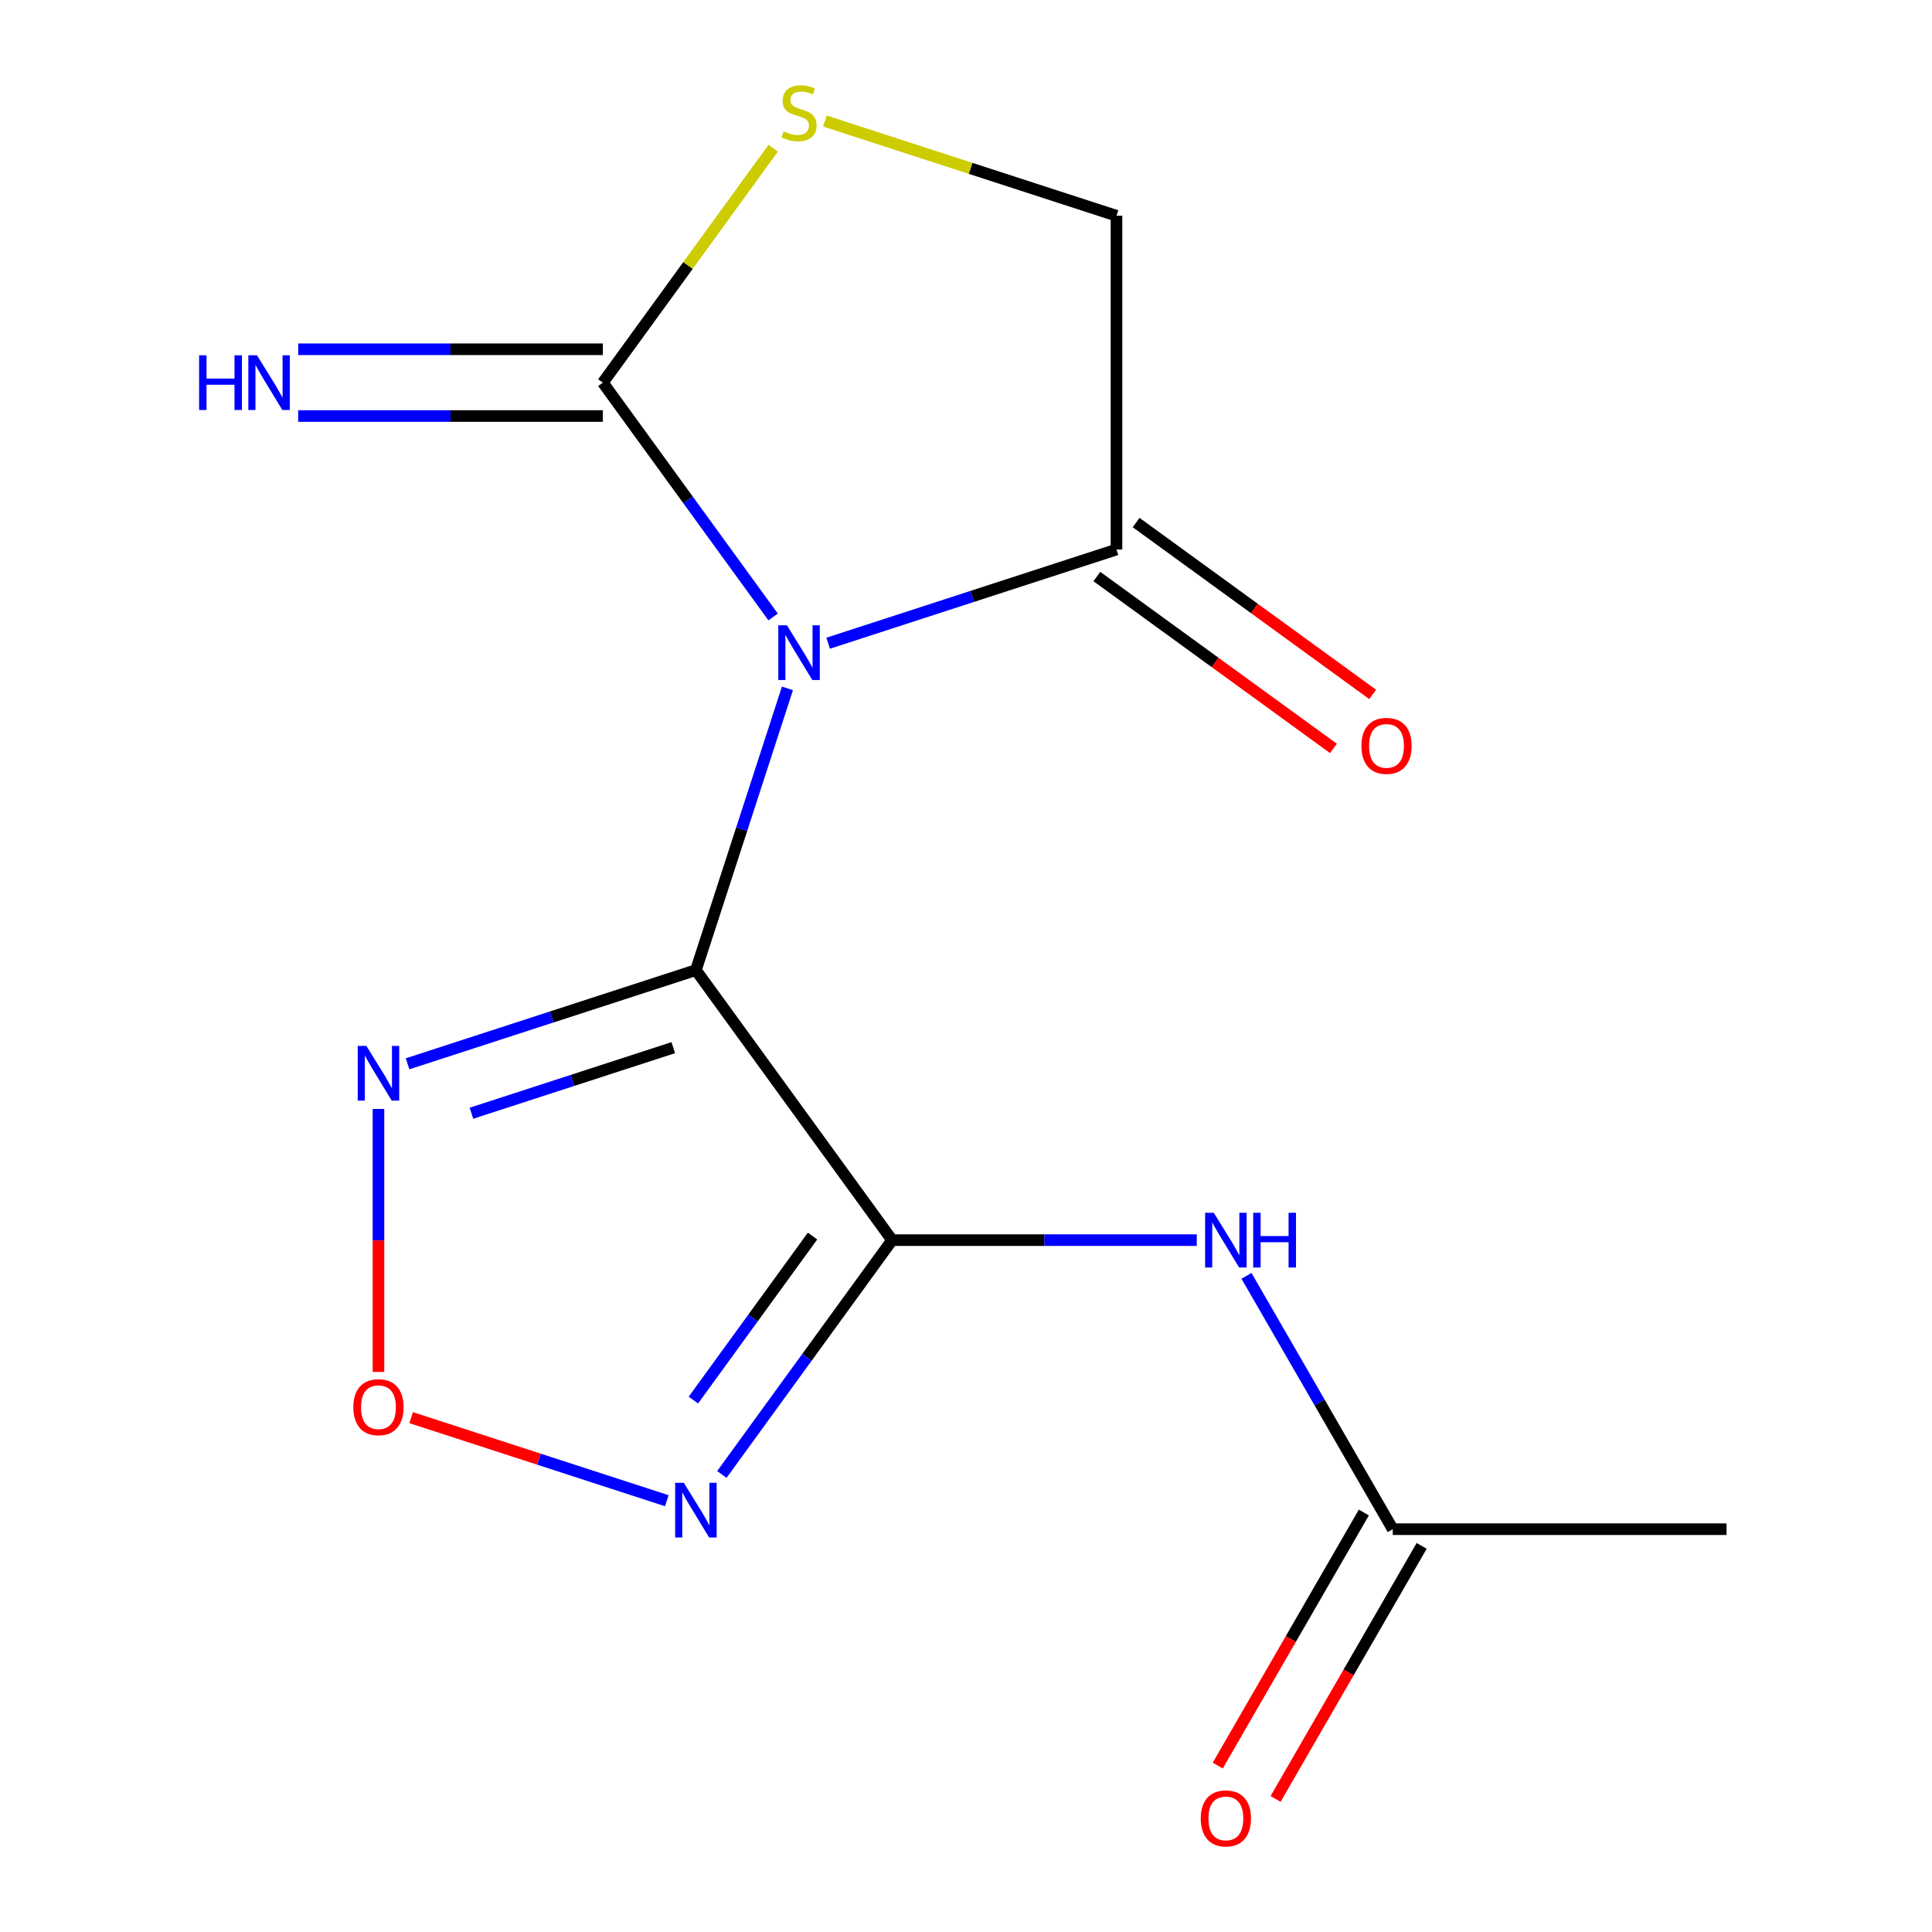 <?xml version='1.0' encoding='iso-8859-1'?>
<svg version='1.1' baseProfile='full'
              xmlns='http://www.w3.org/2000/svg'
                      xmlns:rdkit='http://www.rdkit.org/xml'
                      xmlns:xlink='http://www.w3.org/1999/xlink'
                  xml:space='preserve'
width='1000px' height='1000px' viewBox='0 0 1000 1000'>
<!-- END OF HEADER -->
<rect style='opacity:1.0;fill:#FFFFFF;stroke:none' width='1000' height='1000' x='0' y='0'> </rect>
<path class='bond-0' d='M 360.199,502.13 L 383.89,429.216' style='fill:none;fill-rule:evenodd;stroke:#000000;stroke-width:6px;stroke-linecap:butt;stroke-linejoin:miter;stroke-opacity:1' />
<path class='bond-0' d='M 383.89,429.216 L 407.581,356.303' style='fill:none;fill-rule:evenodd;stroke:#0000FF;stroke-width:6px;stroke-linecap:butt;stroke-linejoin:miter;stroke-opacity:1' />
<path class='bond-1' d='M 360.199,502.13 L 461.746,641.896' style='fill:none;fill-rule:evenodd;stroke:#000000;stroke-width:6px;stroke-linecap:butt;stroke-linejoin:miter;stroke-opacity:1' />
<path class='bond-3' d='M 360.199,502.13 L 285.576,526.376' style='fill:none;fill-rule:evenodd;stroke:#000000;stroke-width:6px;stroke-linecap:butt;stroke-linejoin:miter;stroke-opacity:1' />
<path class='bond-3' d='M 285.576,526.376 L 210.953,550.623' style='fill:none;fill-rule:evenodd;stroke:#0000FF;stroke-width:6px;stroke-linecap:butt;stroke-linejoin:miter;stroke-opacity:1' />
<path class='bond-3' d='M 348.49,542.265 L 296.253,559.237' style='fill:none;fill-rule:evenodd;stroke:#000000;stroke-width:6px;stroke-linecap:butt;stroke-linejoin:miter;stroke-opacity:1' />
<path class='bond-3' d='M 296.253,559.237 L 244.017,576.21' style='fill:none;fill-rule:evenodd;stroke:#0000FF;stroke-width:6px;stroke-linecap:butt;stroke-linejoin:miter;stroke-opacity:1' />
<path class='bond-2' d='M 400.16,319.345 L 356.099,258.701' style='fill:none;fill-rule:evenodd;stroke:#0000FF;stroke-width:6px;stroke-linecap:butt;stroke-linejoin:miter;stroke-opacity:1' />
<path class='bond-2' d='M 356.099,258.701 L 312.039,198.057' style='fill:none;fill-rule:evenodd;stroke:#000000;stroke-width:6px;stroke-linecap:butt;stroke-linejoin:miter;stroke-opacity:1' />
<path class='bond-5' d='M 428.644,332.931 L 503.268,308.685' style='fill:none;fill-rule:evenodd;stroke:#0000FF;stroke-width:6px;stroke-linecap:butt;stroke-linejoin:miter;stroke-opacity:1' />
<path class='bond-5' d='M 503.268,308.685 L 577.891,284.438' style='fill:none;fill-rule:evenodd;stroke:#000000;stroke-width:6px;stroke-linecap:butt;stroke-linejoin:miter;stroke-opacity:1' />
<path class='bond-4' d='M 461.746,641.896 L 417.685,702.54' style='fill:none;fill-rule:evenodd;stroke:#000000;stroke-width:6px;stroke-linecap:butt;stroke-linejoin:miter;stroke-opacity:1' />
<path class='bond-4' d='M 417.685,702.54 L 373.625,763.184' style='fill:none;fill-rule:evenodd;stroke:#0000FF;stroke-width:6px;stroke-linecap:butt;stroke-linejoin:miter;stroke-opacity:1' />
<path class='bond-4' d='M 420.574,639.78 L 389.732,682.231' style='fill:none;fill-rule:evenodd;stroke:#000000;stroke-width:6px;stroke-linecap:butt;stroke-linejoin:miter;stroke-opacity:1' />
<path class='bond-4' d='M 389.732,682.231 L 358.89,724.682' style='fill:none;fill-rule:evenodd;stroke:#0000FF;stroke-width:6px;stroke-linecap:butt;stroke-linejoin:miter;stroke-opacity:1' />
<path class='bond-7' d='M 461.746,641.896 L 540.597,641.896' style='fill:none;fill-rule:evenodd;stroke:#000000;stroke-width:6px;stroke-linecap:butt;stroke-linejoin:miter;stroke-opacity:1' />
<path class='bond-7' d='M 540.597,641.896 L 619.448,641.896' style='fill:none;fill-rule:evenodd;stroke:#0000FF;stroke-width:6px;stroke-linecap:butt;stroke-linejoin:miter;stroke-opacity:1' />
<path class='bond-8' d='M 312.039,198.057 L 356.113,137.395' style='fill:none;fill-rule:evenodd;stroke:#000000;stroke-width:6px;stroke-linecap:butt;stroke-linejoin:miter;stroke-opacity:1' />
<path class='bond-8' d='M 356.113,137.395 L 400.186,76.733' style='fill:none;fill-rule:evenodd;stroke:#CCCC00;stroke-width:6px;stroke-linecap:butt;stroke-linejoin:miter;stroke-opacity:1' />
<path class='bond-10' d='M 312.039,180.781 L 233.188,180.781' style='fill:none;fill-rule:evenodd;stroke:#000000;stroke-width:6px;stroke-linecap:butt;stroke-linejoin:miter;stroke-opacity:1' />
<path class='bond-10' d='M 233.188,180.781 L 154.337,180.781' style='fill:none;fill-rule:evenodd;stroke:#0000FF;stroke-width:6px;stroke-linecap:butt;stroke-linejoin:miter;stroke-opacity:1' />
<path class='bond-10' d='M 312.039,215.333 L 233.188,215.333' style='fill:none;fill-rule:evenodd;stroke:#000000;stroke-width:6px;stroke-linecap:butt;stroke-linejoin:miter;stroke-opacity:1' />
<path class='bond-10' d='M 233.188,215.333 L 154.337,215.333' style='fill:none;fill-rule:evenodd;stroke:#0000FF;stroke-width:6px;stroke-linecap:butt;stroke-linejoin:miter;stroke-opacity:1' />
<path class='bond-6' d='M 195.894,573.995 L 195.894,642.047' style='fill:none;fill-rule:evenodd;stroke:#0000FF;stroke-width:6px;stroke-linecap:butt;stroke-linejoin:miter;stroke-opacity:1' />
<path class='bond-6' d='M 195.894,642.047 L 195.894,710.1' style='fill:none;fill-rule:evenodd;stroke:#FF0000;stroke-width:6px;stroke-linecap:butt;stroke-linejoin:miter;stroke-opacity:1' />
<path class='bond-15' d='M 345.14,776.77 L 278.979,755.273' style='fill:none;fill-rule:evenodd;stroke:#0000FF;stroke-width:6px;stroke-linecap:butt;stroke-linejoin:miter;stroke-opacity:1' />
<path class='bond-15' d='M 278.979,755.273 L 212.817,733.776' style='fill:none;fill-rule:evenodd;stroke:#FF0000;stroke-width:6px;stroke-linecap:butt;stroke-linejoin:miter;stroke-opacity:1' />
<path class='bond-11' d='M 577.891,284.438 L 577.891,111.677' style='fill:none;fill-rule:evenodd;stroke:#000000;stroke-width:6px;stroke-linecap:butt;stroke-linejoin:miter;stroke-opacity:1' />
<path class='bond-12' d='M 567.736,298.415 L 628.96,342.896' style='fill:none;fill-rule:evenodd;stroke:#000000;stroke-width:6px;stroke-linecap:butt;stroke-linejoin:miter;stroke-opacity:1' />
<path class='bond-12' d='M 628.96,342.896 L 690.184,387.378' style='fill:none;fill-rule:evenodd;stroke:#FF0000;stroke-width:6px;stroke-linecap:butt;stroke-linejoin:miter;stroke-opacity:1' />
<path class='bond-12' d='M 588.046,270.461 L 649.27,314.943' style='fill:none;fill-rule:evenodd;stroke:#000000;stroke-width:6px;stroke-linecap:butt;stroke-linejoin:miter;stroke-opacity:1' />
<path class='bond-12' d='M 649.27,314.943 L 710.493,359.425' style='fill:none;fill-rule:evenodd;stroke:#FF0000;stroke-width:6px;stroke-linecap:butt;stroke-linejoin:miter;stroke-opacity:1' />
<path class='bond-9' d='M 645.176,660.375 L 683.032,725.944' style='fill:none;fill-rule:evenodd;stroke:#0000FF;stroke-width:6px;stroke-linecap:butt;stroke-linejoin:miter;stroke-opacity:1' />
<path class='bond-9' d='M 683.032,725.944 L 720.888,791.512' style='fill:none;fill-rule:evenodd;stroke:#000000;stroke-width:6px;stroke-linecap:butt;stroke-linejoin:miter;stroke-opacity:1' />
<path class='bond-16' d='M 426.984,62.644 L 502.438,87.16' style='fill:none;fill-rule:evenodd;stroke:#CCCC00;stroke-width:6px;stroke-linecap:butt;stroke-linejoin:miter;stroke-opacity:1' />
<path class='bond-16' d='M 502.438,87.16 L 577.891,111.677' style='fill:none;fill-rule:evenodd;stroke:#000000;stroke-width:6px;stroke-linecap:butt;stroke-linejoin:miter;stroke-opacity:1' />
<path class='bond-13' d='M 705.926,782.874 L 668.116,848.362' style='fill:none;fill-rule:evenodd;stroke:#000000;stroke-width:6px;stroke-linecap:butt;stroke-linejoin:miter;stroke-opacity:1' />
<path class='bond-13' d='M 668.116,848.362 L 630.307,913.85' style='fill:none;fill-rule:evenodd;stroke:#FF0000;stroke-width:6px;stroke-linecap:butt;stroke-linejoin:miter;stroke-opacity:1' />
<path class='bond-13' d='M 735.849,800.15 L 698.039,865.638' style='fill:none;fill-rule:evenodd;stroke:#000000;stroke-width:6px;stroke-linecap:butt;stroke-linejoin:miter;stroke-opacity:1' />
<path class='bond-13' d='M 698.039,865.638 L 660.23,931.127' style='fill:none;fill-rule:evenodd;stroke:#FF0000;stroke-width:6px;stroke-linecap:butt;stroke-linejoin:miter;stroke-opacity:1' />
<path class='bond-14' d='M 720.888,791.512 L 893.649,791.512' style='fill:none;fill-rule:evenodd;stroke:#000000;stroke-width:6px;stroke-linecap:butt;stroke-linejoin:miter;stroke-opacity:1' />
<path  class='atom-1' d='M 407.325 323.664
L 416.605 338.664
Q 417.525 340.144, 419.005 342.824
Q 420.485 345.504, 420.565 345.664
L 420.565 323.664
L 424.325 323.664
L 424.325 351.984
L 420.445 351.984
L 410.485 335.584
Q 409.325 333.664, 408.085 331.464
Q 406.885 329.264, 406.525 328.584
L 406.525 351.984
L 402.845 351.984
L 402.845 323.664
L 407.325 323.664
' fill='#0000FF'/>
<path  class='atom-4' d='M 189.634 541.356
L 198.914 556.356
Q 199.834 557.836, 201.314 560.516
Q 202.794 563.196, 202.874 563.356
L 202.874 541.356
L 206.634 541.356
L 206.634 569.676
L 202.754 569.676
L 192.794 553.276
Q 191.634 551.356, 190.394 549.156
Q 189.194 546.956, 188.834 546.276
L 188.834 569.676
L 185.154 569.676
L 185.154 541.356
L 189.634 541.356
' fill='#0000FF'/>
<path  class='atom-5' d='M 353.939 767.503
L 363.219 782.503
Q 364.139 783.983, 365.619 786.663
Q 367.099 789.343, 367.179 789.503
L 367.179 767.503
L 370.939 767.503
L 370.939 795.823
L 367.059 795.823
L 357.099 779.423
Q 355.939 777.503, 354.699 775.303
Q 353.499 773.103, 353.139 772.423
L 353.139 795.823
L 349.459 795.823
L 349.459 767.503
L 353.939 767.503
' fill='#0000FF'/>
<path  class='atom-7' d='M 182.894 728.357
Q 182.894 721.557, 186.254 717.757
Q 189.614 713.957, 195.894 713.957
Q 202.174 713.957, 205.534 717.757
Q 208.894 721.557, 208.894 728.357
Q 208.894 735.237, 205.494 739.157
Q 202.094 743.037, 195.894 743.037
Q 189.654 743.037, 186.254 739.157
Q 182.894 735.277, 182.894 728.357
M 195.894 739.837
Q 200.214 739.837, 202.534 736.957
Q 204.894 734.037, 204.894 728.357
Q 204.894 722.797, 202.534 719.997
Q 200.214 717.157, 195.894 717.157
Q 191.574 717.157, 189.214 719.957
Q 186.894 722.757, 186.894 728.357
Q 186.894 734.077, 189.214 736.957
Q 191.574 739.837, 195.894 739.837
' fill='#FF0000'/>
<path  class='atom-8' d='M 628.247 627.736
L 637.527 642.736
Q 638.447 644.216, 639.927 646.896
Q 641.407 649.576, 641.487 649.736
L 641.487 627.736
L 645.247 627.736
L 645.247 656.056
L 641.367 656.056
L 631.407 639.656
Q 630.247 637.736, 629.007 635.536
Q 627.807 633.336, 627.447 632.656
L 627.447 656.056
L 623.767 656.056
L 623.767 627.736
L 628.247 627.736
' fill='#0000FF'/>
<path  class='atom-8' d='M 648.647 627.736
L 652.487 627.736
L 652.487 639.776
L 666.967 639.776
L 666.967 627.736
L 670.807 627.736
L 670.807 656.056
L 666.967 656.056
L 666.967 642.976
L 652.487 642.976
L 652.487 656.056
L 648.647 656.056
L 648.647 627.736
' fill='#0000FF'/>
<path  class='atom-9' d='M 405.585 68.011
Q 405.905 68.131, 407.225 68.691
Q 408.545 69.251, 409.985 69.611
Q 411.465 69.931, 412.905 69.931
Q 415.585 69.931, 417.145 68.651
Q 418.705 67.331, 418.705 65.051
Q 418.705 63.491, 417.905 62.531
Q 417.145 61.571, 415.945 61.051
Q 414.745 60.531, 412.745 59.931
Q 410.225 59.171, 408.705 58.451
Q 407.225 57.731, 406.145 56.211
Q 405.105 54.691, 405.105 52.131
Q 405.105 48.571, 407.505 46.371
Q 409.945 44.171, 414.745 44.171
Q 418.025 44.171, 421.745 45.731
L 420.825 48.811
Q 417.425 47.411, 414.865 47.411
Q 412.105 47.411, 410.585 48.571
Q 409.065 49.691, 409.105 51.651
Q 409.105 53.171, 409.865 54.091
Q 410.665 55.011, 411.785 55.531
Q 412.945 56.051, 414.865 56.651
Q 417.425 57.451, 418.945 58.251
Q 420.465 59.051, 421.545 60.691
Q 422.665 62.291, 422.665 65.051
Q 422.665 68.971, 420.025 71.091
Q 417.425 73.171, 413.065 73.171
Q 410.545 73.171, 408.625 72.611
Q 406.745 72.091, 404.505 71.171
L 405.585 68.011
' fill='#CCCC00'/>
<path  class='atom-11' d='M 103.058 183.897
L 106.898 183.897
L 106.898 195.937
L 121.378 195.937
L 121.378 183.897
L 125.218 183.897
L 125.218 212.217
L 121.378 212.217
L 121.378 199.137
L 106.898 199.137
L 106.898 212.217
L 103.058 212.217
L 103.058 183.897
' fill='#0000FF'/>
<path  class='atom-11' d='M 133.018 183.897
L 142.298 198.897
Q 143.218 200.377, 144.698 203.057
Q 146.178 205.737, 146.258 205.897
L 146.258 183.897
L 150.018 183.897
L 150.018 212.217
L 146.138 212.217
L 136.178 195.817
Q 135.018 193.897, 133.778 191.697
Q 132.578 189.497, 132.218 188.817
L 132.218 212.217
L 128.538 212.217
L 128.538 183.897
L 133.018 183.897
' fill='#0000FF'/>
<path  class='atom-13' d='M 704.658 386.064
Q 704.658 379.264, 708.018 375.464
Q 711.378 371.664, 717.658 371.664
Q 723.938 371.664, 727.298 375.464
Q 730.658 379.264, 730.658 386.064
Q 730.658 392.944, 727.258 396.864
Q 723.858 400.744, 717.658 400.744
Q 711.418 400.744, 708.018 396.864
Q 704.658 392.984, 704.658 386.064
M 717.658 397.544
Q 721.978 397.544, 724.298 394.664
Q 726.658 391.744, 726.658 386.064
Q 726.658 380.504, 724.298 377.704
Q 721.978 374.864, 717.658 374.864
Q 713.338 374.864, 710.978 377.664
Q 708.658 380.464, 708.658 386.064
Q 708.658 391.784, 710.978 394.664
Q 713.338 397.544, 717.658 397.544
' fill='#FF0000'/>
<path  class='atom-14' d='M 621.507 941.208
Q 621.507 934.408, 624.867 930.608
Q 628.227 926.808, 634.507 926.808
Q 640.787 926.808, 644.147 930.608
Q 647.507 934.408, 647.507 941.208
Q 647.507 948.088, 644.107 952.008
Q 640.707 955.888, 634.507 955.888
Q 628.267 955.888, 624.867 952.008
Q 621.507 948.128, 621.507 941.208
M 634.507 952.688
Q 638.827 952.688, 641.147 949.808
Q 643.507 946.888, 643.507 941.208
Q 643.507 935.648, 641.147 932.848
Q 638.827 930.008, 634.507 930.008
Q 630.187 930.008, 627.827 932.808
Q 625.507 935.608, 625.507 941.208
Q 625.507 946.928, 627.827 949.808
Q 630.187 952.688, 634.507 952.688
' fill='#FF0000'/>
</svg>
